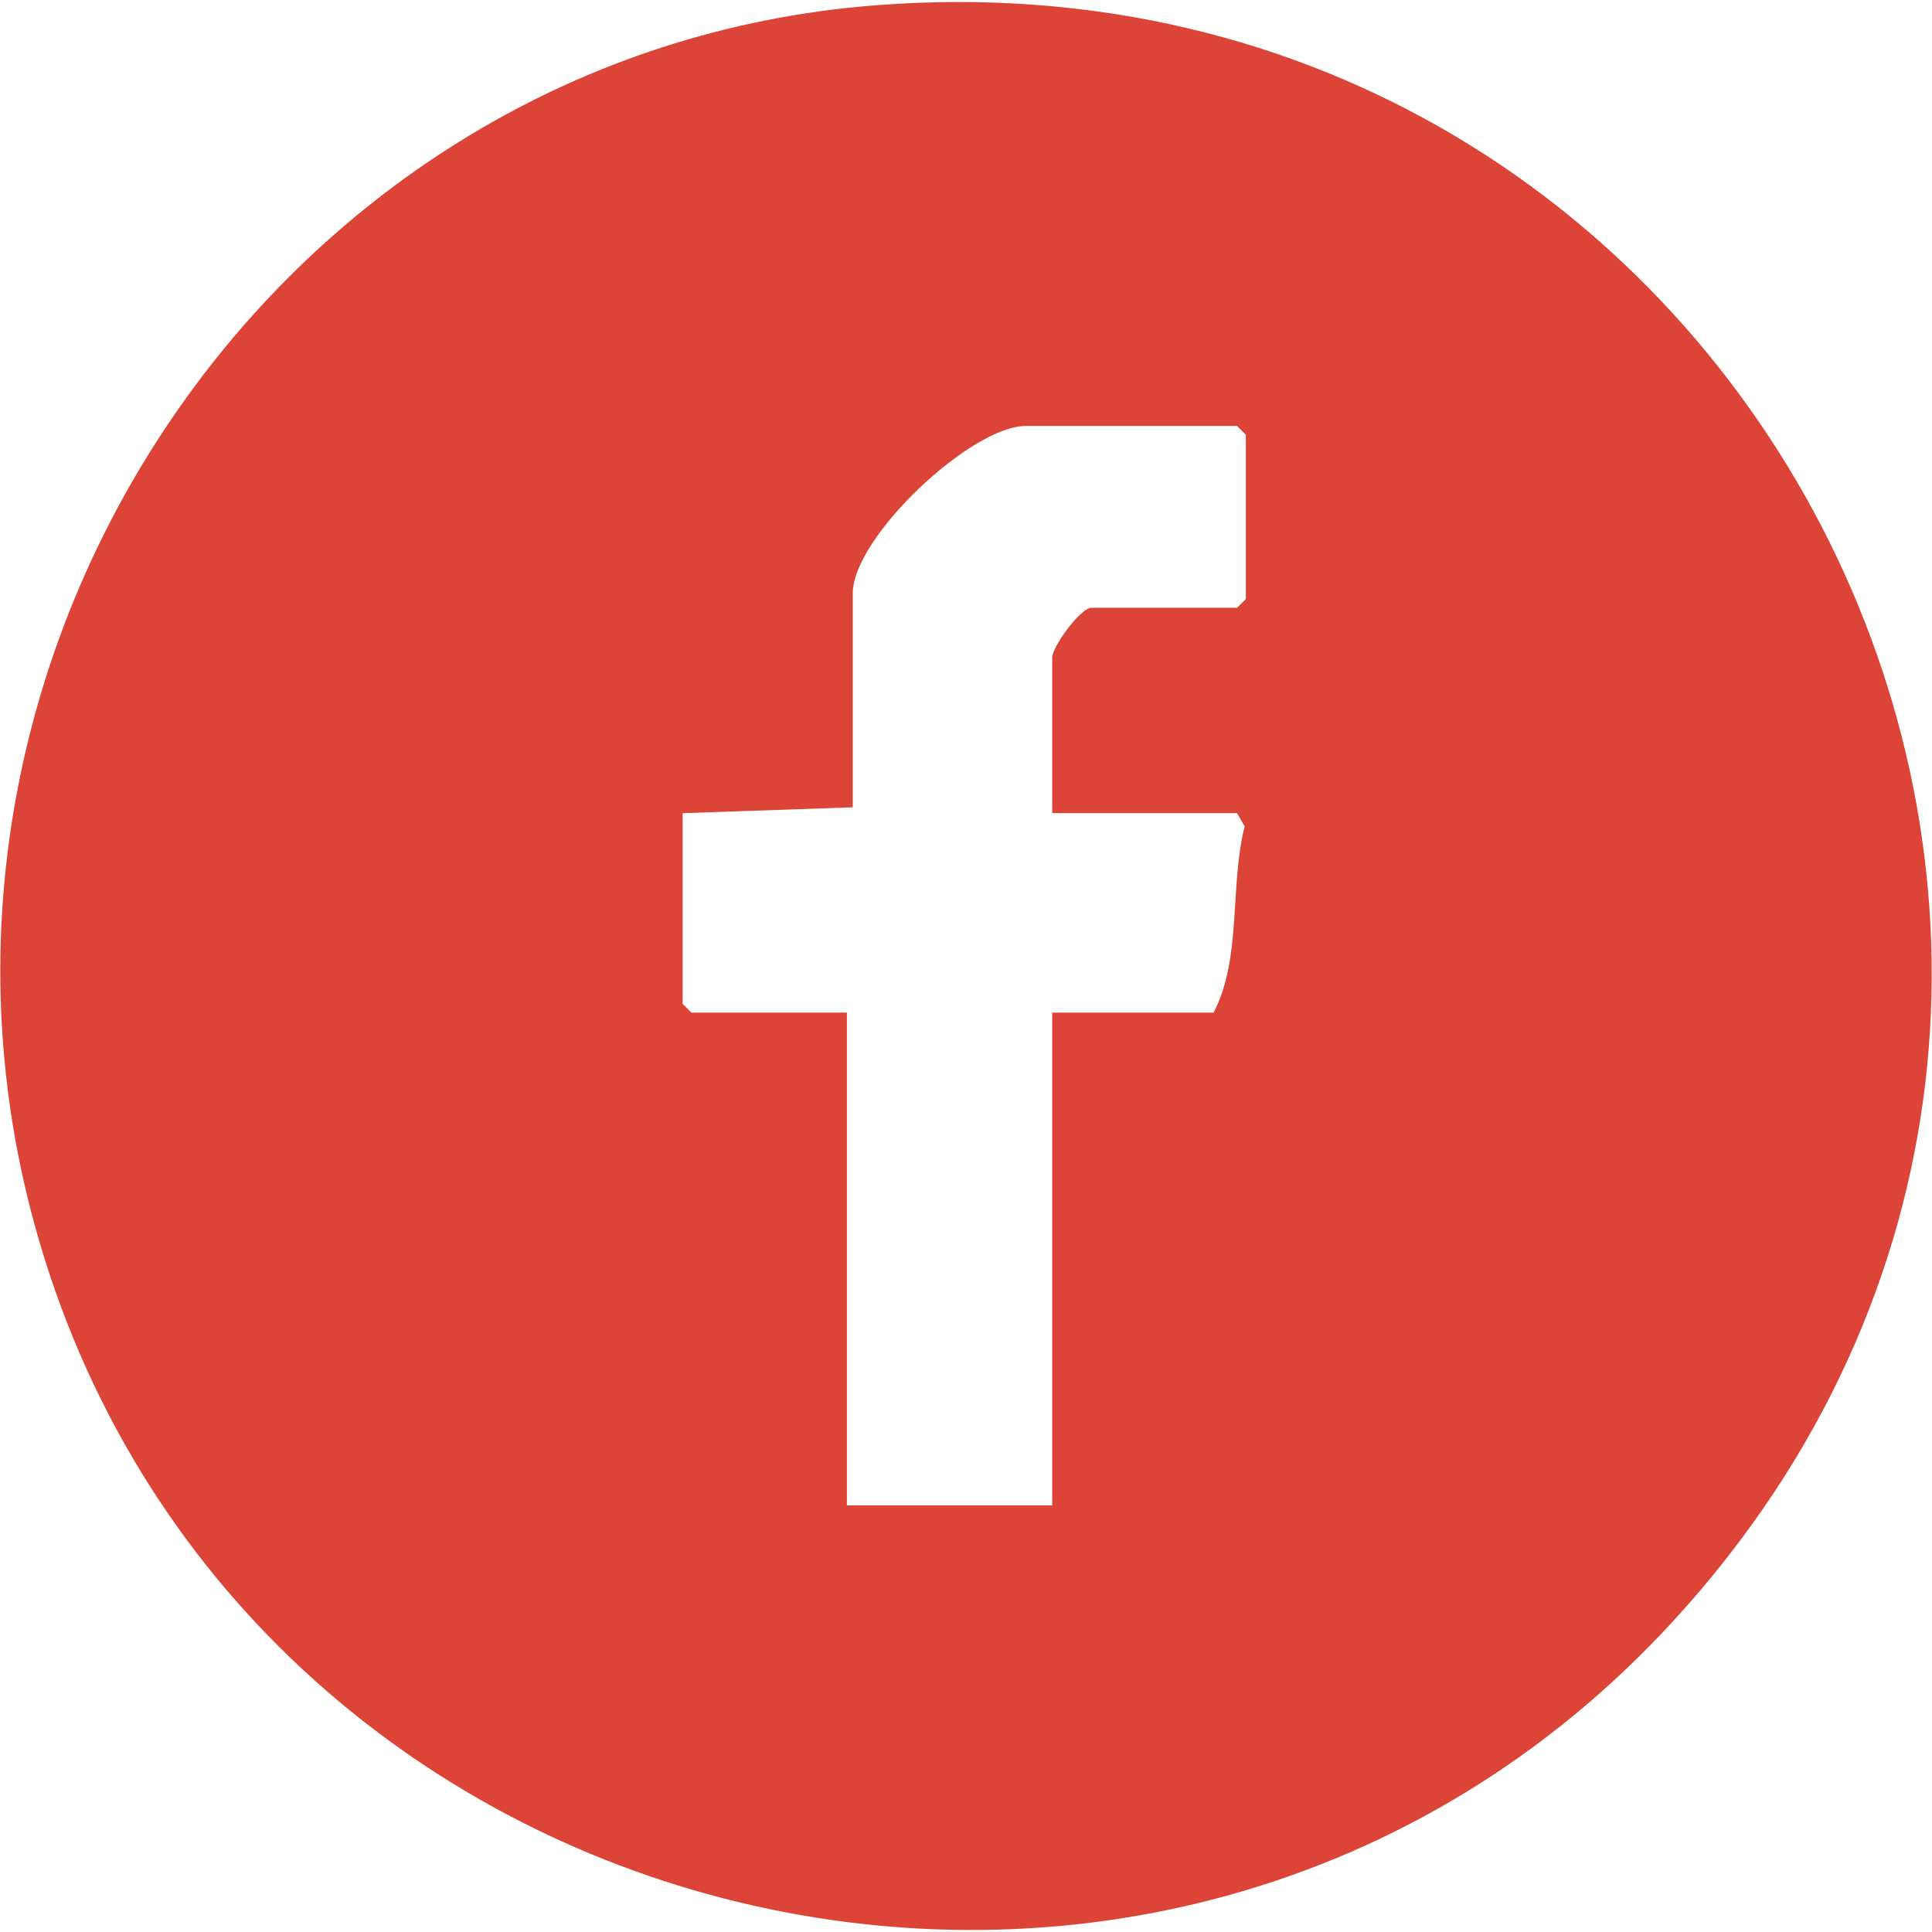 <svg width="644" height="644" viewBox="0 0 644 644" fill="none" xmlns="http://www.w3.org/2000/svg">
<path d="M291.7 1.77C585.89 -21.22 757.07 322.47 558.09 539.97C388.49 725.35 77.47 649.31 11.45 407.95C-40.8 216.9 93.31 17.27 291.7 1.77ZM363.46 202.6H412.35L415.28 199.67V144.92L412.35 141.99H341.95C323.65 141.99 284.26 179.19 284.26 197.72V269.1L227.55 271.06V334.61L230.48 337.54H282.3V501.8H350.74V337.54H404.52C414.02 319.47 409.8 295.37 414.9 275.46L412.34 271.05H350.74V219.23C350.74 215.62 359.54 203.5 363.45 202.61L363.46 202.6Z" fill="#DC4437"/>
</svg>
